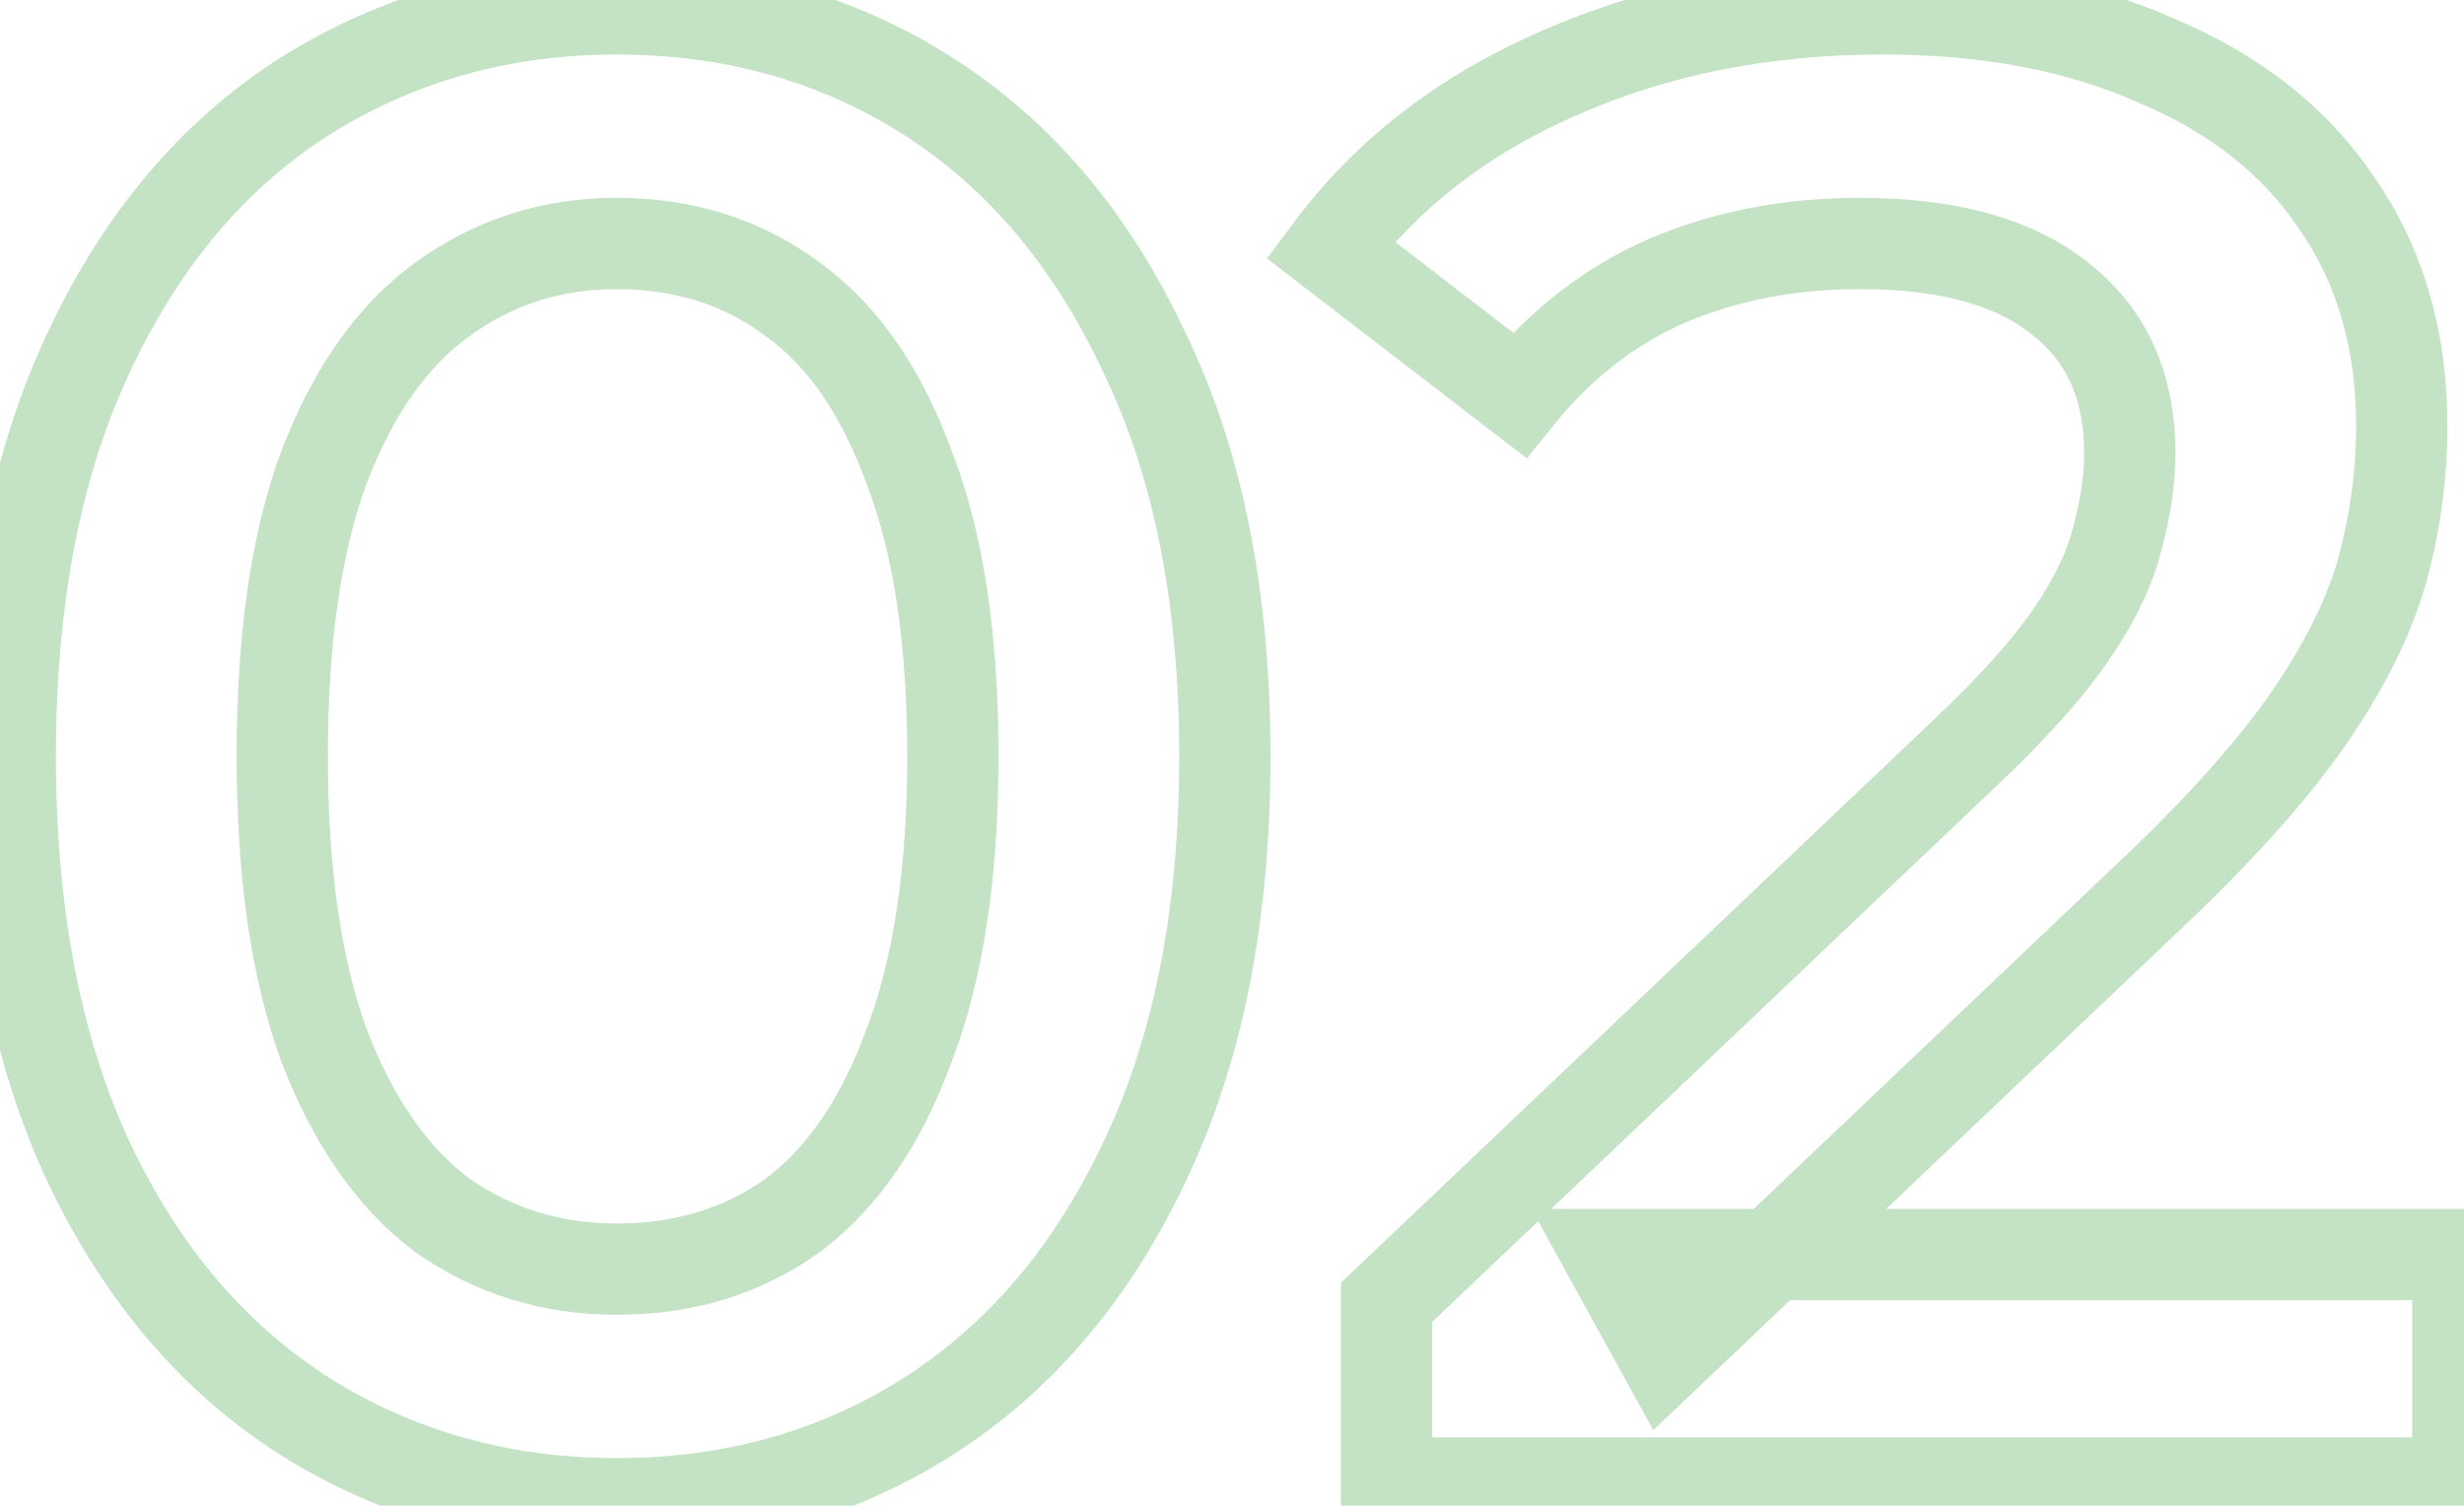 <?xml version="1.0" encoding="UTF-8"?> <svg xmlns="http://www.w3.org/2000/svg" width="108" height="66" viewBox="0 0 108 66" fill="none"> <mask id="path-1-outside-1_1826_1336" maskUnits="userSpaceOnUse" x="-2" y="-2" width="112" height="70" fill="black"> <rect fill="white" x="-2" y="-2" width="112" height="70"></rect> <path d="M27.023 65.91C21.988 65.91 17.438 64.636 13.373 62.088C9.369 59.54 6.215 55.839 3.909 50.986C1.604 46.072 0.451 40.127 0.451 33.15C0.451 26.173 1.604 20.258 3.909 15.405C6.215 10.491 9.369 6.76 13.373 4.212C17.438 1.664 21.988 0.39 27.023 0.39C32.119 0.39 36.669 1.664 40.673 4.212C44.677 6.76 47.832 10.491 50.137 15.405C52.503 20.258 53.686 26.173 53.686 33.15C53.686 40.127 52.503 46.072 50.137 50.986C47.832 55.839 44.677 59.54 40.673 62.088C36.669 64.636 32.119 65.91 27.023 65.91ZM27.023 55.627C29.996 55.627 32.574 54.838 34.758 53.261C36.942 51.623 38.641 49.136 39.854 45.799C41.128 42.462 41.765 38.246 41.765 33.15C41.765 27.993 41.128 23.777 39.854 20.501C38.641 17.164 36.942 14.707 34.758 13.13C32.574 11.492 29.996 10.673 27.023 10.673C24.172 10.673 21.624 11.492 19.379 13.13C17.195 14.707 15.466 17.164 14.192 20.501C12.979 23.777 12.372 27.993 12.372 33.15C12.372 38.246 12.979 42.462 14.192 45.799C15.466 49.136 17.195 51.623 19.379 53.261C21.624 54.838 24.172 55.627 27.023 55.627ZM60.773 65V57.083L86.071 33.059C88.194 31.057 89.772 29.298 90.803 27.781C91.834 26.264 92.502 24.869 92.805 23.595C93.169 22.26 93.351 21.017 93.351 19.864C93.351 16.952 92.35 14.707 90.348 13.13C88.346 11.492 85.404 10.673 81.521 10.673C78.427 10.673 75.606 11.219 73.058 12.311C70.571 13.403 68.417 15.071 66.597 17.316L58.316 10.946C60.803 7.609 64.14 5.031 68.326 3.211C72.573 1.33 77.305 0.39 82.522 0.39C87.133 0.39 91.137 1.148 94.534 2.665C97.992 4.121 100.631 6.214 102.451 8.944C104.332 11.674 105.272 14.92 105.272 18.681C105.272 20.744 104.999 22.806 104.453 24.869C103.907 26.871 102.876 28.994 101.359 31.239C99.842 33.484 97.628 36.001 94.716 38.792L72.967 59.449L70.51 54.99H107.729V65H60.773Z"></path> </mask> <path d="M13.373 62.088L12.3 63.775L12.311 63.783L13.373 62.088ZM3.909 50.986L2.099 51.835L2.103 51.844L3.909 50.986ZM3.909 15.405L5.716 16.263L5.72 16.254L3.909 15.405ZM13.373 4.212L12.311 2.517L12.3 2.525L13.373 4.212ZM40.673 4.212L41.747 2.525L40.673 4.212ZM50.137 15.405L48.327 16.254L48.333 16.268L48.34 16.281L50.137 15.405ZM50.137 50.986L48.335 50.118L48.331 50.128L50.137 50.986ZM40.673 62.088L39.599 60.401L40.673 62.088ZM34.758 53.261L35.929 54.882L35.944 54.872L35.958 54.861L34.758 53.261ZM39.854 45.799L37.986 45.086L37.98 45.1L37.975 45.115L39.854 45.799ZM39.854 20.501L37.975 21.184L37.982 21.205L37.99 21.226L39.854 20.501ZM34.758 13.13L33.558 14.73L33.573 14.741L33.587 14.751L34.758 13.13ZM19.379 13.13L20.55 14.751L20.558 14.746L19.379 13.13ZM14.192 20.501L12.324 19.788L12.32 19.797L12.317 19.806L14.192 20.501ZM14.192 45.799L12.313 46.483L12.318 46.498L12.324 46.512L14.192 45.799ZM19.379 53.261L18.179 54.861L18.204 54.88L18.229 54.897L19.379 53.261ZM27.023 63.91C22.344 63.91 18.166 62.732 14.435 60.393L12.311 63.783C16.71 66.54 21.632 67.91 27.023 67.91V63.91ZM14.447 60.401C10.801 58.08 7.882 54.688 5.716 50.128L2.103 51.844C4.548 56.991 7.938 61 12.3 63.775L14.447 60.401ZM5.72 50.137C3.57 45.553 2.451 39.914 2.451 33.15H-1.549C-1.549 40.34 -0.362 46.591 2.099 51.835L5.72 50.137ZM2.451 33.15C2.451 26.385 3.57 20.781 5.716 16.263L2.103 14.547C-0.362 19.736 -1.549 25.962 -1.549 33.15H2.451ZM5.72 16.254C7.888 11.633 10.807 8.216 14.447 5.899L12.3 2.525C7.931 5.304 4.541 9.349 2.099 14.556L5.72 16.254ZM14.435 5.907C18.166 3.568 22.344 2.39 27.023 2.39V-1.61C21.632 -1.61 16.71 -0.24 12.311 2.517L14.435 5.907ZM27.023 2.39C31.768 2.39 35.94 3.571 39.599 5.899L41.747 2.525C37.398 -0.243 32.47 -1.61 27.023 -1.61V2.39ZM39.599 5.899C43.239 8.216 46.159 11.633 48.327 16.254L51.948 14.556C49.505 9.349 46.115 5.304 41.747 2.525L39.599 5.899ZM48.34 16.281C50.539 20.794 51.686 26.391 51.686 33.15H55.686C55.686 25.955 54.467 19.723 51.935 14.529L48.34 16.281ZM51.686 33.15C51.686 39.907 50.54 45.54 48.335 50.118L51.939 51.854C54.467 46.604 55.686 40.346 55.686 33.15H51.686ZM48.331 50.128C46.165 54.688 43.246 58.08 39.599 60.401L41.747 63.775C46.109 61 49.499 56.991 51.944 51.844L48.331 50.128ZM39.599 60.401C35.94 62.729 31.768 63.91 27.023 63.91V67.91C32.47 67.91 37.398 66.543 41.747 63.775L39.599 60.401ZM27.023 57.627C30.371 57.627 33.369 56.731 35.929 54.882L33.587 51.64C31.779 52.945 29.621 53.627 27.023 53.627V57.627ZM35.958 54.861C38.534 52.929 40.427 50.076 41.734 46.483L37.975 45.115C36.855 48.195 35.351 50.317 33.558 51.661L35.958 54.861ZM41.723 46.512C43.112 42.873 43.765 38.394 43.765 33.15H39.765C39.765 38.098 39.144 42.052 37.986 45.086L41.723 46.512ZM43.765 33.15C43.765 27.851 43.114 23.364 41.718 19.776L37.99 21.226C39.143 24.189 39.765 28.136 39.765 33.15H43.765ZM41.734 19.817C40.426 16.222 38.527 13.385 35.929 11.509L33.587 14.751C35.358 16.03 36.855 18.106 37.975 21.184L41.734 19.817ZM35.958 11.53C33.397 9.609 30.388 8.673 27.023 8.673V12.673C29.604 12.673 31.752 13.375 33.558 14.73L35.958 11.53ZM27.023 8.673C23.76 8.673 20.797 9.62 18.2 11.514L20.558 14.746C22.451 13.364 24.584 12.673 27.023 12.673V8.673ZM18.208 11.509C15.621 13.377 13.693 16.203 12.324 19.788L16.061 21.214C17.24 18.126 18.77 16.037 20.55 14.751L18.208 11.509ZM12.317 19.806C10.992 23.384 10.372 27.858 10.372 33.15H14.372C14.372 28.128 14.966 24.17 16.068 21.196L12.317 19.806ZM10.372 33.15C10.372 38.386 10.993 42.854 12.313 46.483L16.072 45.115C14.965 42.071 14.372 38.106 14.372 33.15H10.372ZM12.324 46.512C13.692 50.095 15.613 52.937 18.179 54.861L20.579 51.661C18.777 50.309 17.241 48.176 16.061 45.086L12.324 46.512ZM18.229 54.897C20.825 56.721 23.778 57.627 27.023 57.627V53.627C24.566 53.627 22.423 52.956 20.529 51.625L18.229 54.897ZM60.773 65H58.773V67H60.773V65ZM60.773 57.083L59.396 55.633L58.773 56.224V57.083H60.773ZM86.071 33.059L84.699 31.604L84.694 31.609L86.071 33.059ZM90.803 27.781L89.149 26.656L90.803 27.781ZM92.805 23.595L90.875 23.069L90.867 23.1L90.859 23.132L92.805 23.595ZM90.348 13.13L89.081 14.678L89.096 14.69L89.11 14.701L90.348 13.13ZM73.058 12.311L72.27 10.473L72.262 10.476L72.254 10.48L73.058 12.311ZM66.597 17.316L65.377 18.901L66.923 20.09L68.15 18.576L66.597 17.316ZM58.316 10.946L56.712 9.751L55.535 11.33L57.096 12.531L58.316 10.946ZM68.326 3.211L69.123 5.045L69.136 5.04L68.326 3.211ZM94.534 2.665L93.719 4.491L93.738 4.5L93.758 4.508L94.534 2.665ZM102.451 8.944L100.787 10.053L100.795 10.066L100.804 10.079L102.451 8.944ZM104.453 24.869L106.382 25.395L106.384 25.388L106.386 25.381L104.453 24.869ZM94.716 38.792L96.093 40.242L96.1 40.236L94.716 38.792ZM72.967 59.449L71.215 60.414L72.466 62.683L74.344 60.899L72.967 59.449ZM70.51 54.99V52.99H67.124L68.758 55.955L70.51 54.99ZM107.729 54.99H109.729V52.99H107.729V54.99ZM107.729 65V67H109.729V65H107.729ZM62.773 65V57.083H58.773V65H62.773ZM62.15 58.533L87.448 34.509L84.694 31.609L59.396 55.633L62.15 58.533ZM87.443 34.514C89.618 32.464 91.311 30.591 92.457 28.906L89.149 26.656C88.233 28.004 86.771 29.65 84.699 31.604L87.443 34.514ZM92.457 28.906C93.574 27.262 94.373 25.643 94.751 24.058L90.859 23.132C90.63 24.095 90.094 25.266 89.149 26.656L92.457 28.906ZM94.734 24.121C95.136 22.648 95.351 21.226 95.351 19.864H91.351C91.351 20.808 91.202 21.872 90.875 23.069L94.734 24.121ZM95.351 19.864C95.351 16.438 94.142 13.573 91.586 11.559L89.11 14.701C90.558 15.842 91.351 17.466 91.351 19.864H95.351ZM91.614 11.582C89.114 9.537 85.643 8.673 81.521 8.673V12.673C85.164 12.673 87.577 13.447 89.081 14.678L91.614 11.582ZM81.521 8.673C78.188 8.673 75.094 9.262 72.27 10.473L73.846 14.149C76.117 13.176 78.666 12.673 81.521 12.673V8.673ZM72.254 10.48C69.456 11.708 67.051 13.58 65.043 16.056L68.15 18.576C69.783 16.562 71.685 15.098 73.862 14.142L72.254 10.48ZM67.816 15.731L59.535 9.361L57.096 12.531L65.377 18.901L67.816 15.731ZM59.919 12.141C62.178 9.111 65.225 6.74 69.123 5.045L67.528 1.377C63.054 3.322 59.428 6.108 56.712 9.751L59.919 12.141ZM69.136 5.04C73.098 3.285 77.549 2.39 82.522 2.39V-1.61C77.06 -1.61 72.047 -0.624 67.516 1.382L69.136 5.04ZM82.522 2.39C86.917 2.39 90.631 3.113 93.719 4.491L95.349 0.839C91.642 -0.816 87.348 -1.61 82.522 -1.61V2.39ZM93.758 4.508C96.908 5.835 99.215 7.695 100.787 10.053L104.115 7.835C102.047 4.733 99.076 2.407 95.31 0.822L93.758 4.508ZM100.804 10.079C102.425 12.431 103.272 15.268 103.272 18.681H107.272C107.272 14.571 106.239 10.917 104.098 7.809L100.804 10.079ZM103.272 18.681C103.272 20.565 103.023 22.456 102.519 24.357L106.386 25.381C106.975 23.157 107.272 20.922 107.272 18.681H103.272ZM102.523 24.343C102.05 26.08 101.131 28.004 99.702 30.119L103.016 32.359C104.62 29.985 105.764 27.662 106.382 25.395L102.523 24.343ZM99.702 30.119C98.293 32.205 96.186 34.613 93.332 37.348L96.1 40.236C99.07 37.39 101.392 34.763 103.016 32.359L99.702 30.119ZM93.339 37.342L71.59 57.999L74.344 60.899L96.093 40.242L93.339 37.342ZM74.719 58.484L72.262 54.025L68.758 55.955L71.215 60.414L74.719 58.484ZM70.51 56.99H107.729V52.99H70.51V56.99ZM105.729 54.99V65H109.729V54.99H105.729ZM107.729 63H60.773V67H107.729V63Z" fill="#3B9F3B" fill-opacity="0.3" mask="url(#path-1-outside-1_1826_1336)"></path> </svg> 